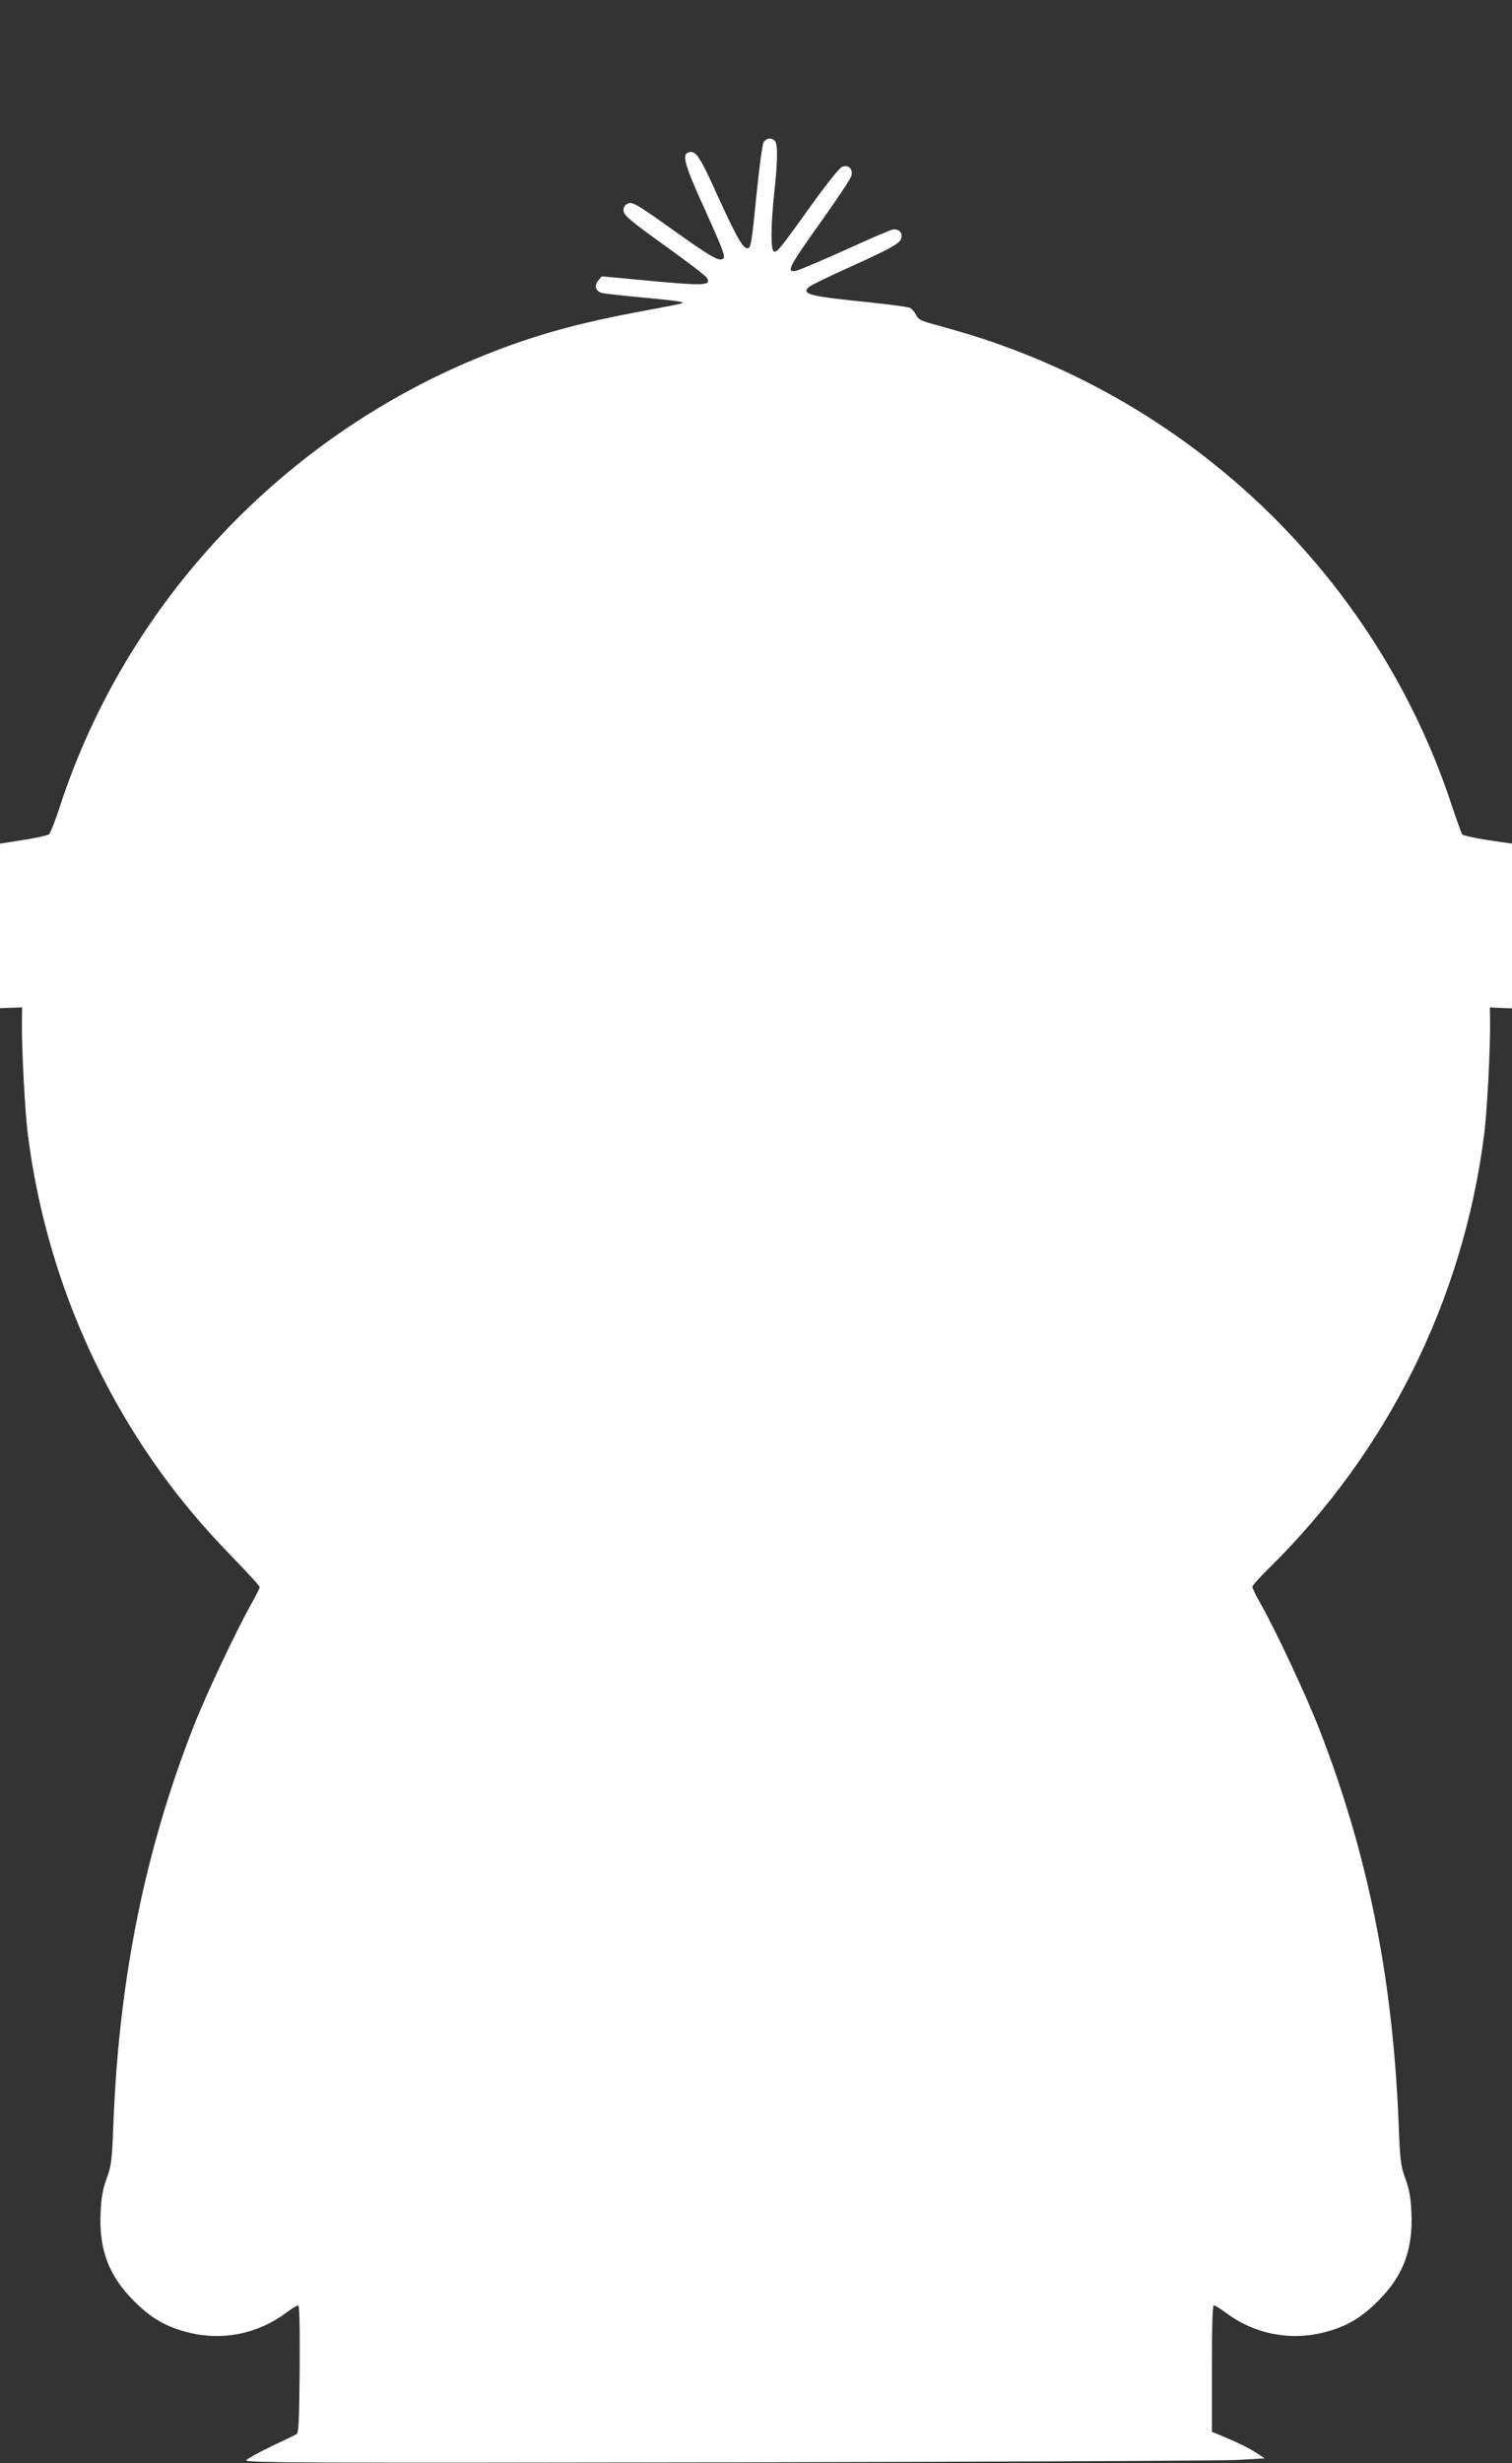 <?xml version="1.0" standalone="no"?>
<!DOCTYPE svg PUBLIC "-//W3C//DTD SVG 20010904//EN"
 "http://www.w3.org/TR/2001/REC-SVG-20010904/DTD/svg10.dtd">
<svg version="1.0" xmlns="http://www.w3.org/2000/svg"
 width="786pt" height="1280pt" viewBox="0 0 786 1280"
 preserveAspectRatio="xMidYMid meet">
<rect x="0" y="0" width="786" height="1280" fill="#333333" stroke="none"/>
<g transform="translate(0,1280) scale(0.1,-0.1)"
fill="#ffffff" stroke="none">
<path d="M3969 12059 c-6 -12 -22 -128 -35 -257 -27 -271 -30 -292 -49 -292
-24 0 -58 61 -156 276 -94 208 -113 236 -153 221 -31 -12 -15 -69 83 -284 111
-247 116 -262 94 -270 -22 -8 -68 19 -250 149 -204 145 -217 152 -243 138 -15
-8 -20 -19 -18 -38 2 -22 40 -53 212 -177 115 -82 214 -158 220 -168 27 -43
-10 -44 -363 -10 l-183 17 -19 -23 c-22 -27 -12 -56 23 -64 13 -3 102 -13 198
-22 181 -17 225 -23 218 -30 -2 -3 -92 -20 -199 -40 -337 -62 -567 -125 -824
-228 -1048 -417 -1869 -1288 -2215 -2352 -23 -71 -48 -135 -56 -141 -7 -5 -67
-19 -133 -29 l-121 -19 0 -428 0 -427 57 2 58 2 -1 -70 c-2 -140 16 -483 32
-600 85 -657 338 -1278 729 -1800 107 -142 200 -249 342 -396 73 -75 133 -141
133 -147 0 -5 -19 -43 -42 -84 -77 -136 -236 -472 -301 -638 -252 -642 -386
-1301 -417 -2051 -8 -211 -11 -234 -36 -301 -20 -56 -28 -97 -31 -178 -9 -192
44 -330 176 -460 87 -87 165 -132 277 -160 178 -46 363 -9 511 101 29 22 57
39 63 39 7 0 9 -104 8 -331 -3 -283 -5 -333 -18 -339 -8 -5 -67 -33 -132 -64
-64 -31 -122 -63 -128 -71 -11 -13 288 -15 2506 -11 1386 3 2580 8 2654 13
l135 8 -50 32 c-27 18 -89 49 -137 69 l-88 37 0 328 c0 222 3 329 10 329 6 0
34 -17 63 -39 148 -110 333 -147 511 -101 112 28 190 73 277 160 132 130 185
268 176 460 -3 81 -11 122 -31 178 -25 67 -28 90 -36 301 -31 748 -160 1388
-412 2036 -69 177 -225 510 -306 653 -23 41 -42 79 -42 86 0 6 39 50 86 96
616 606 1007 1391 1118 2245 16 117 34 460 32 600 l-1 70 58 -3 57 -2 0 428 0
428 -125 18 c-69 11 -129 24 -134 30 -4 6 -27 70 -51 141 -350 1072 -1172
1941 -2230 2358 -156 61 -263 96 -460 150 -71 19 -87 27 -98 50 -7 15 -21 31
-31 37 -10 5 -110 18 -222 30 -301 30 -348 42 -302 80 12 9 103 54 204 99 222
101 266 125 274 152 9 29 -13 52 -45 46 -14 -3 -126 -51 -248 -107 -123 -55
-236 -103 -252 -107 -57 -11 -43 15 140 272 77 108 143 208 146 222 9 36 -17
60 -50 45 -13 -6 -84 -94 -161 -202 -161 -225 -178 -246 -193 -236 -16 10 -15
140 3 306 18 166 19 252 3 268 -19 19 -46 14 -59 -9z"/>
</g>
</svg>
